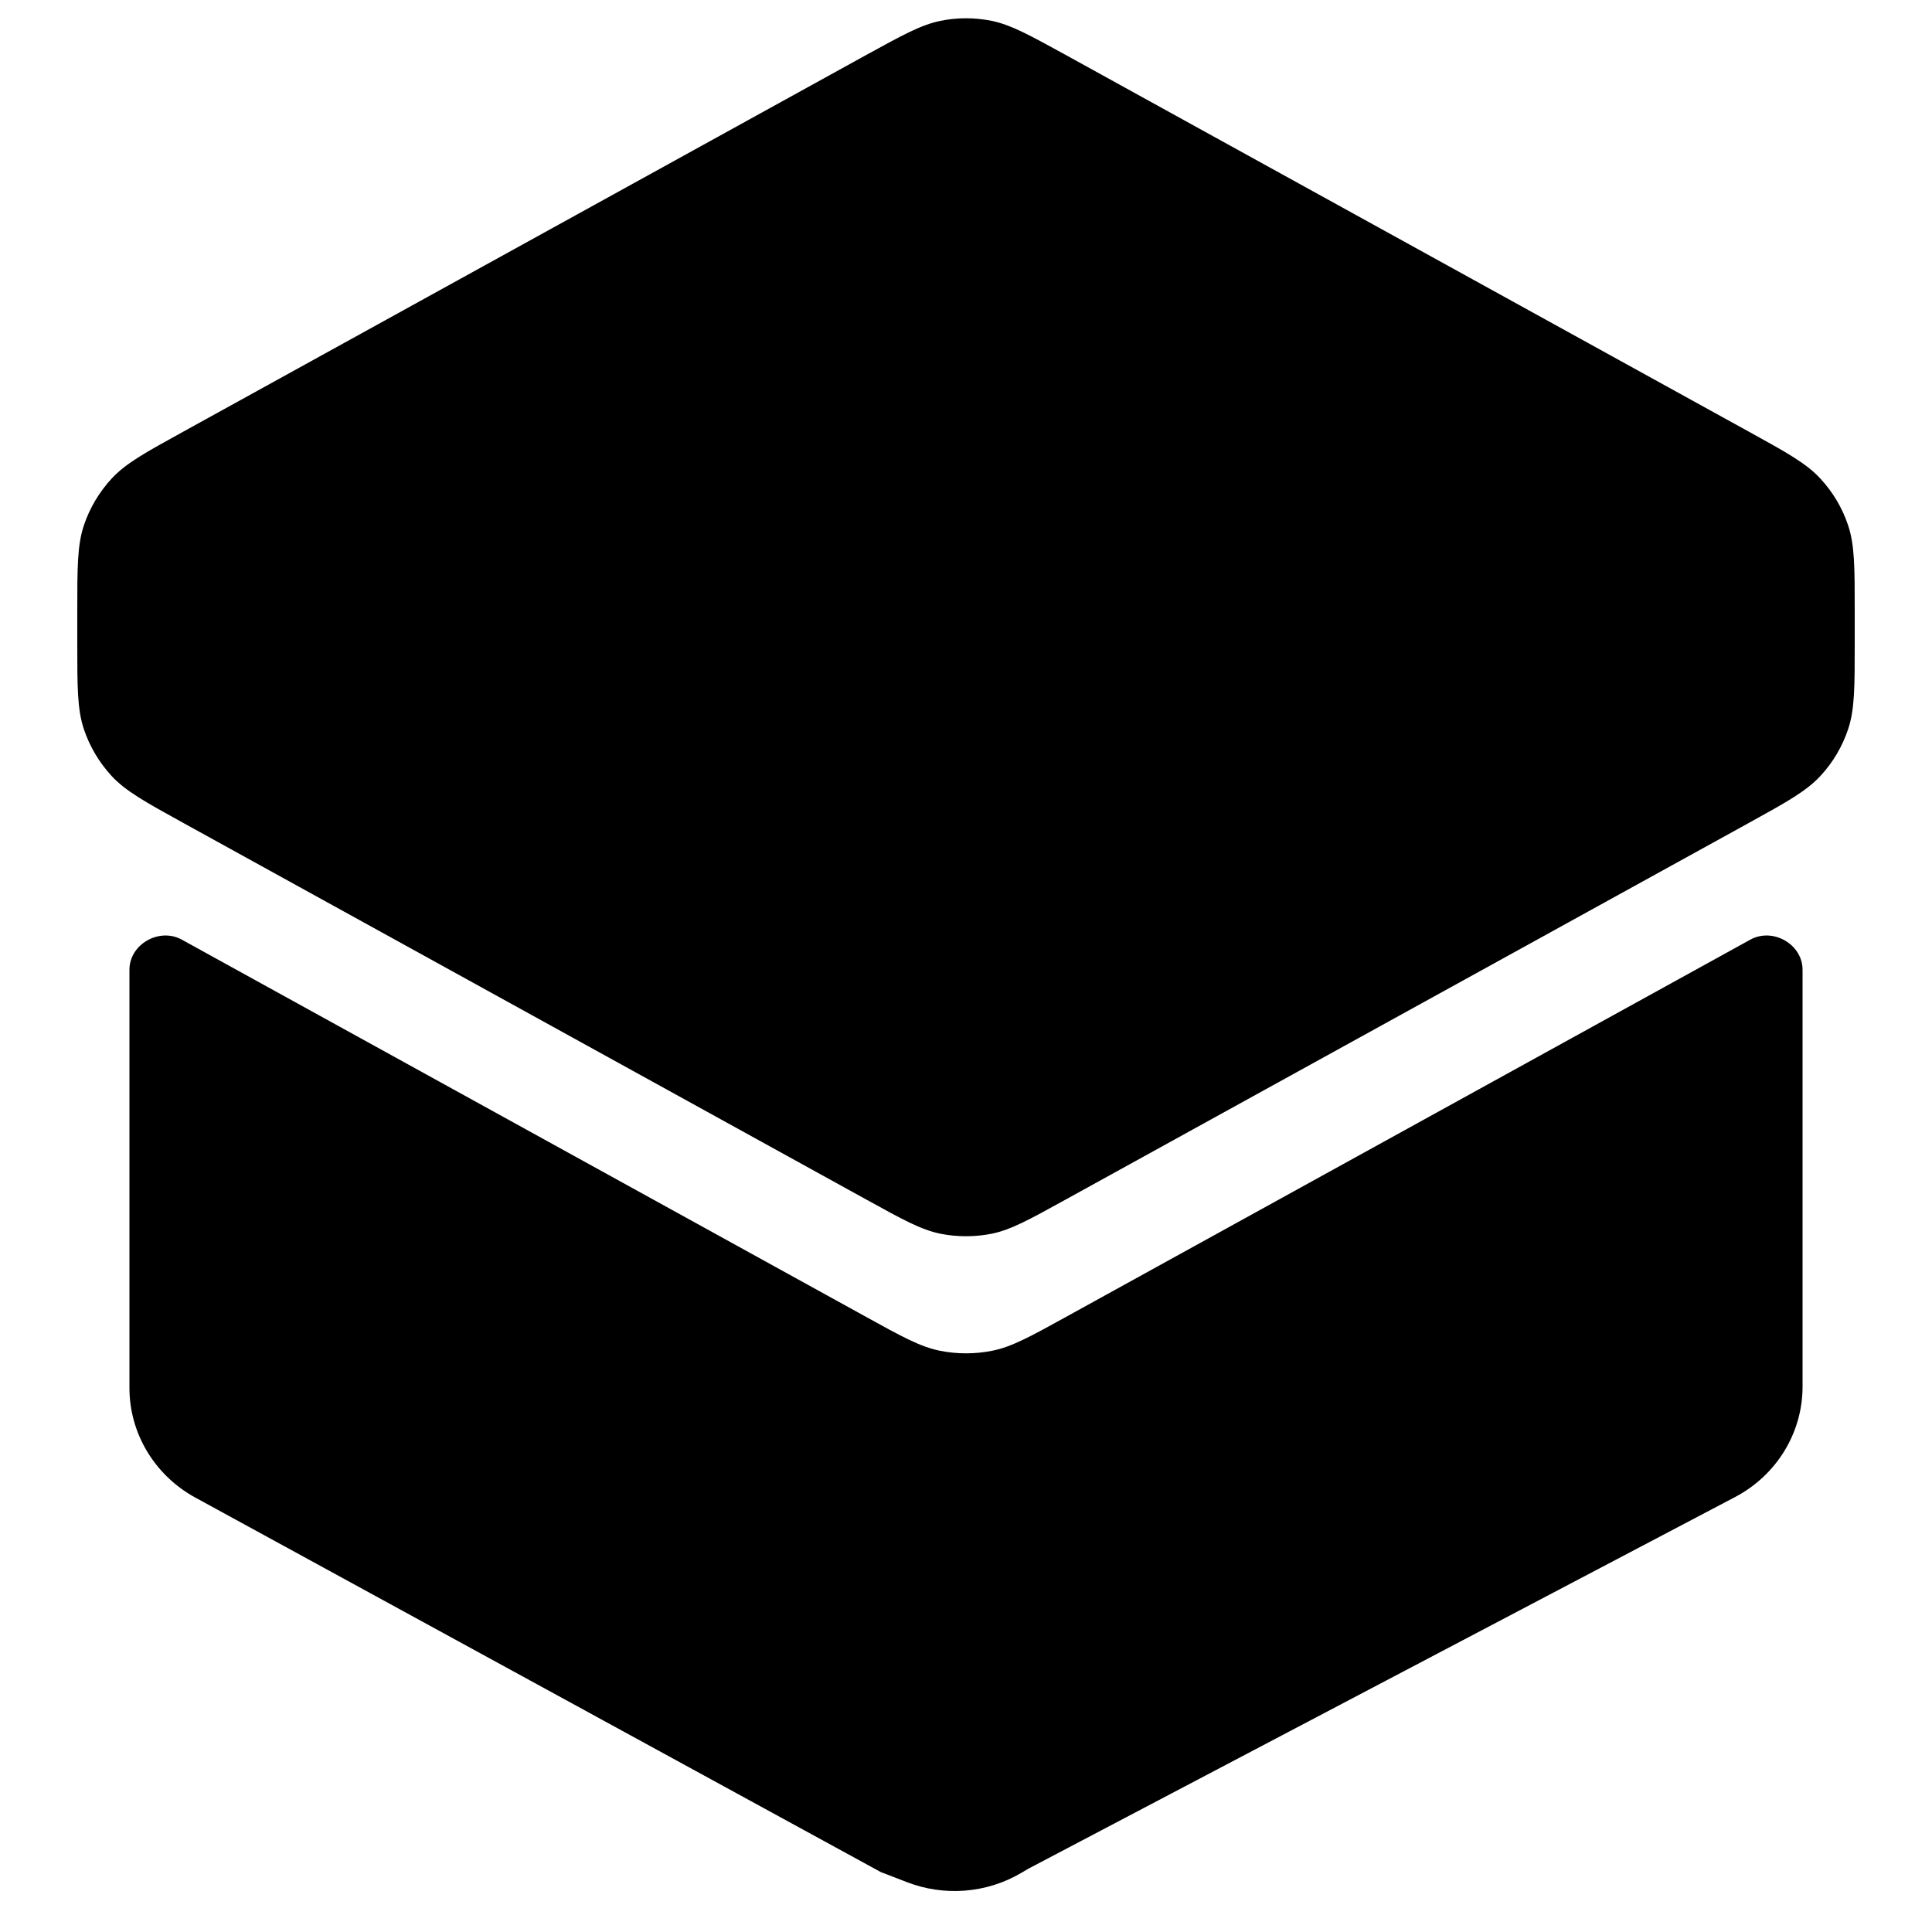<svg width="16" height="16" viewBox="0 0 16 16" fill="none" xmlns="http://www.w3.org/2000/svg">
<path d="M14.928 8.031C14.928 7.819 14.681 7.679 14.495 7.782L8.841 10.899C8.535 11.068 8.381 11.153 8.219 11.186C8.075 11.215 7.926 11.215 7.782 11.186C7.62 11.153 7.466 11.068 7.16 10.899L1.506 7.782C1.32 7.679 1.072 7.819 1.072 8.031V11.495C1.072 11.871 1.281 12.218 1.617 12.402L7.295 15.504L7.508 15.586C7.818 15.707 8.169 15.68 8.455 15.512L8.52 15.474L14.369 12.398C14.713 12.217 14.928 11.866 14.928 11.484V8.031Z" fill="black"/>
<path d="M7.176 0.454C7.477 0.289 7.627 0.206 7.787 0.173C7.927 0.144 8.073 0.144 8.214 0.173C8.373 0.206 8.523 0.289 8.824 0.454L14.478 3.572C14.799 3.749 14.959 3.837 15.076 3.964C15.18 4.076 15.258 4.208 15.306 4.353C15.36 4.516 15.36 4.7 15.36 5.066V5.323C15.36 5.69 15.36 5.873 15.306 6.037C15.258 6.181 15.18 6.314 15.076 6.426C14.959 6.552 14.799 6.641 14.478 6.818L8.824 9.935C8.523 10.101 8.373 10.184 8.214 10.217C8.073 10.245 7.927 10.245 7.787 10.217C7.627 10.184 7.477 10.101 7.176 9.935L1.523 6.818C1.202 6.641 1.041 6.552 0.924 6.426C0.821 6.314 0.742 6.181 0.694 6.037C0.64 5.873 0.64 5.69 0.64 5.323V5.066C0.64 4.7 0.64 4.516 0.694 4.353C0.742 4.208 0.821 4.076 0.924 3.964C1.041 3.837 1.202 3.749 1.523 3.572L7.176 0.454Z" fill="black"/>
</svg>
